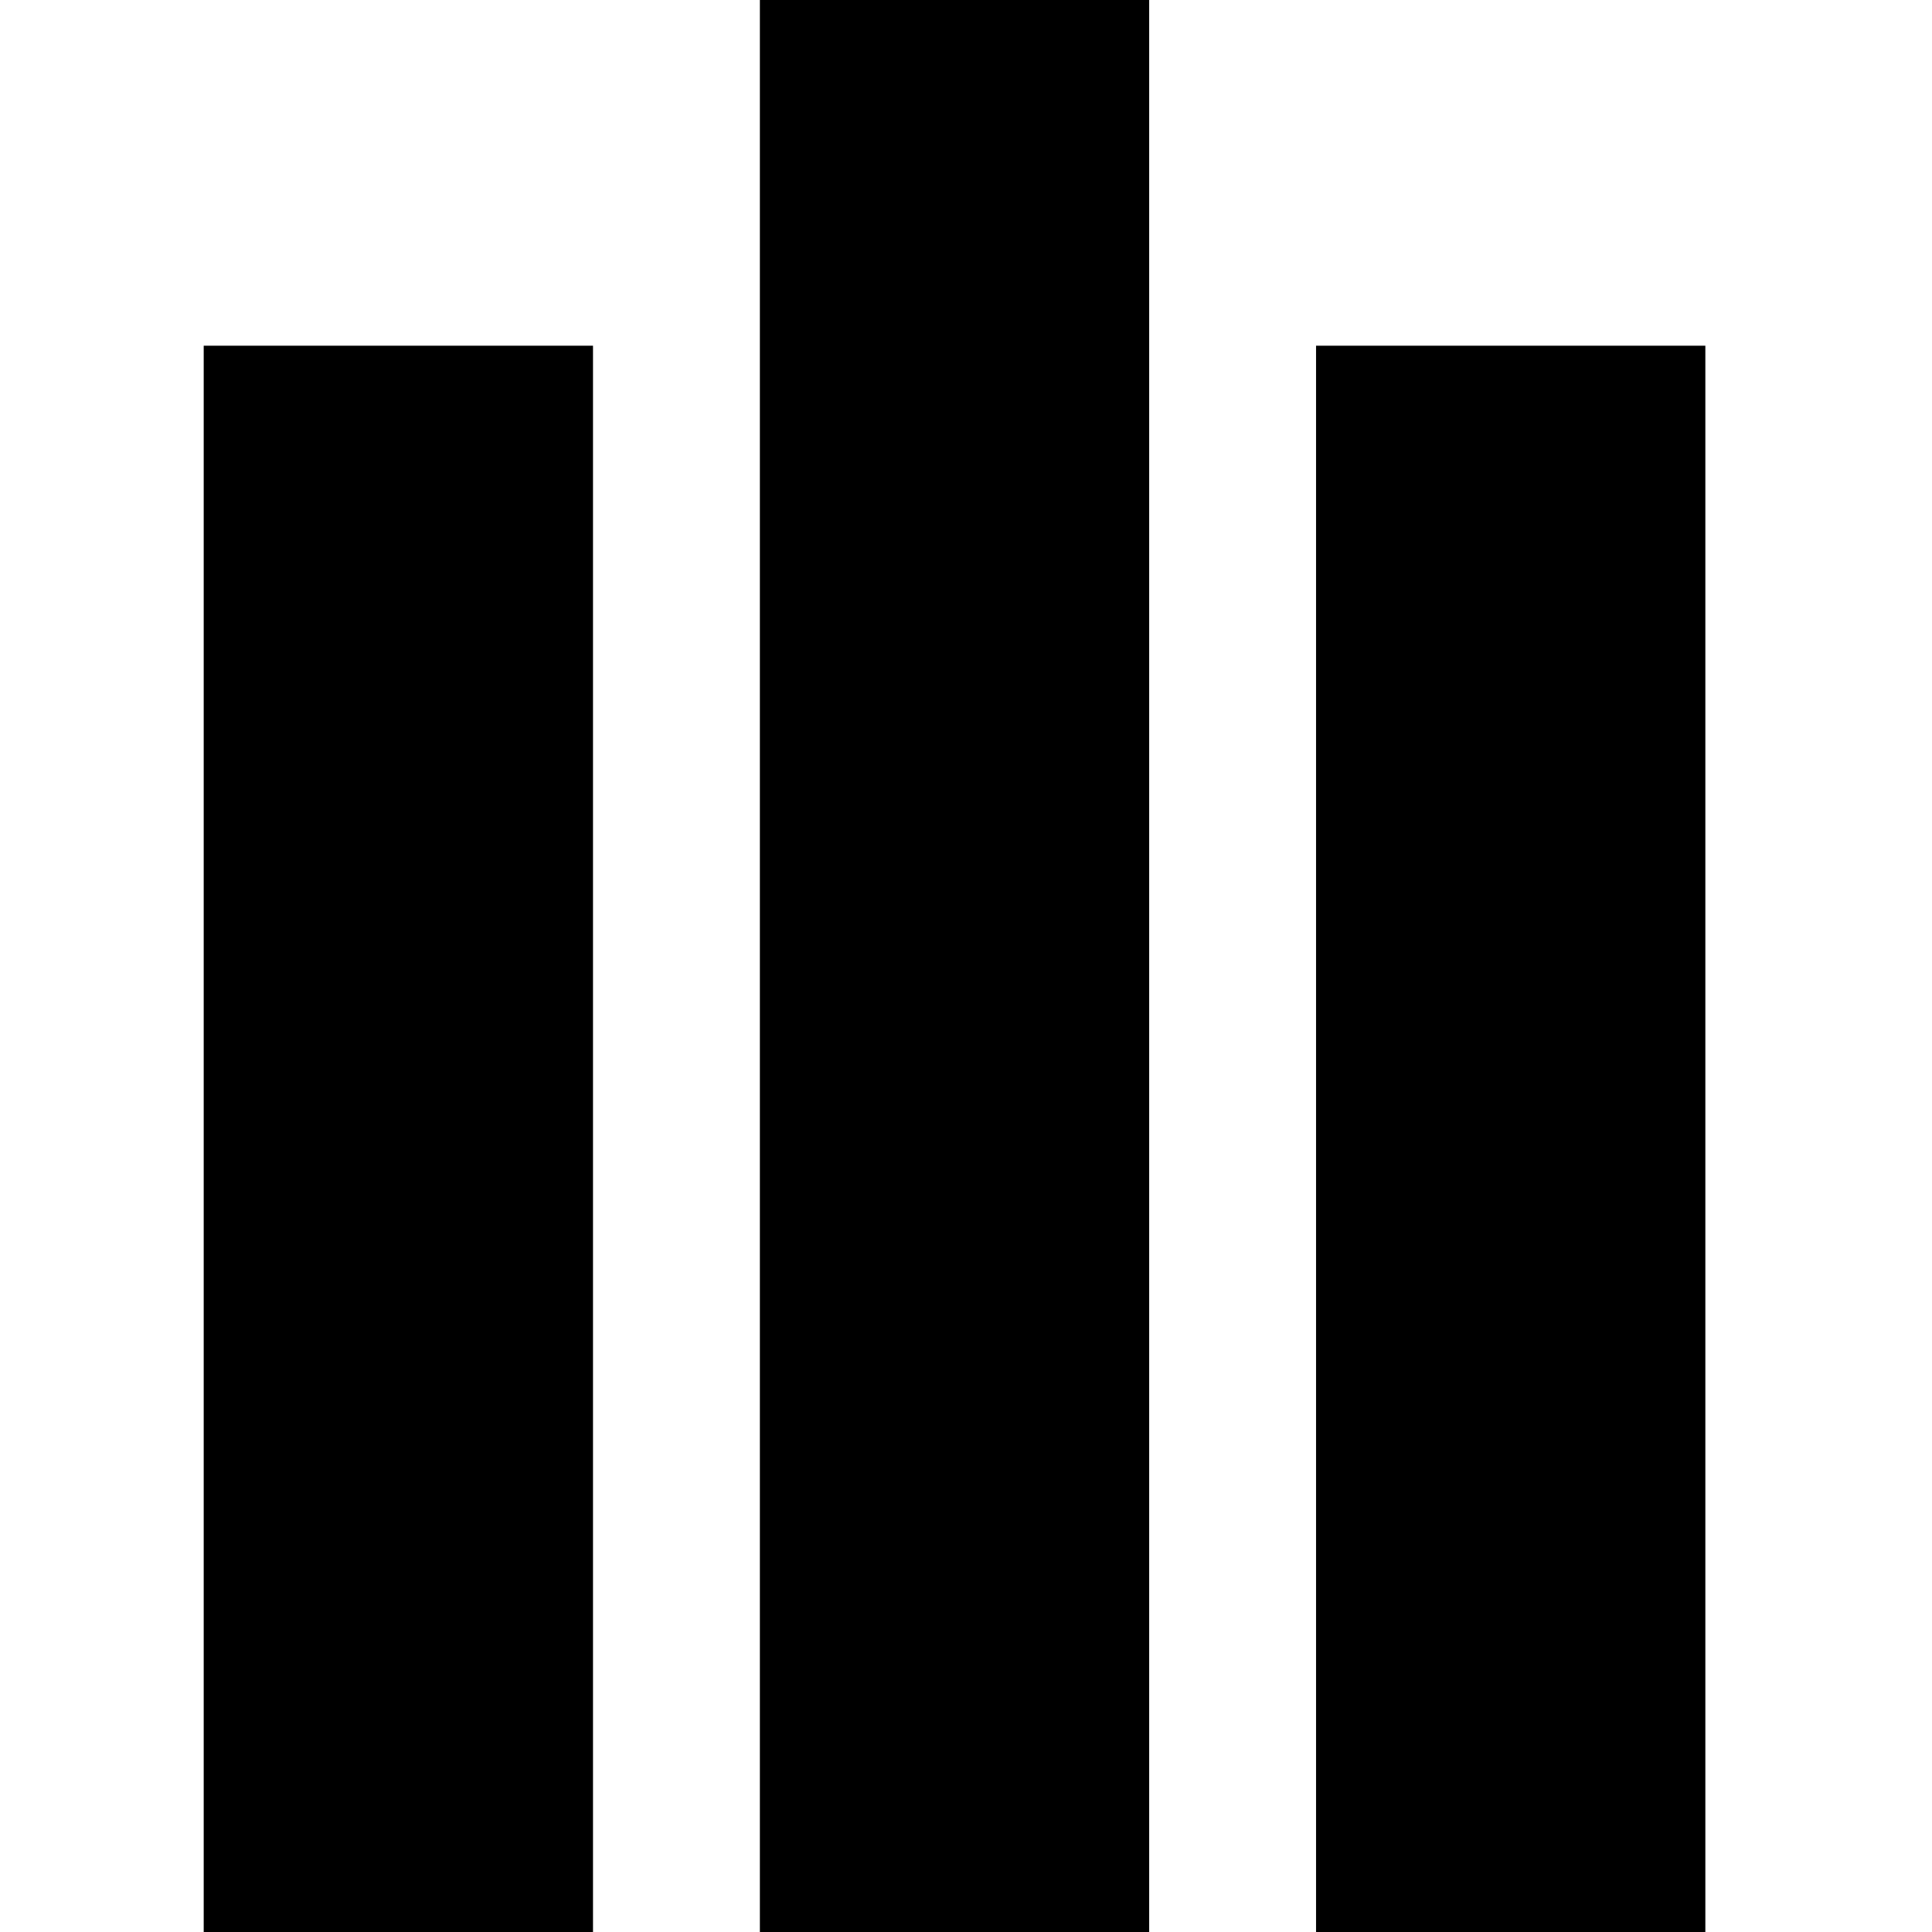 <svg viewBox="0 0 16 16" xmlns="http://www.w3.org/2000/svg">
  <path d="M9.517,0l-0,16l-3.224,-0l0,-16l3.224,0Zm4.606,2.863l0,13.137l-3.224,-0l-0,-13.137l3.224,0Zm-9.212,0l-0,13.137l-3.224,-0l0,-13.137l3.224,0Z" fill-rule="nonzero"/>
</svg>
